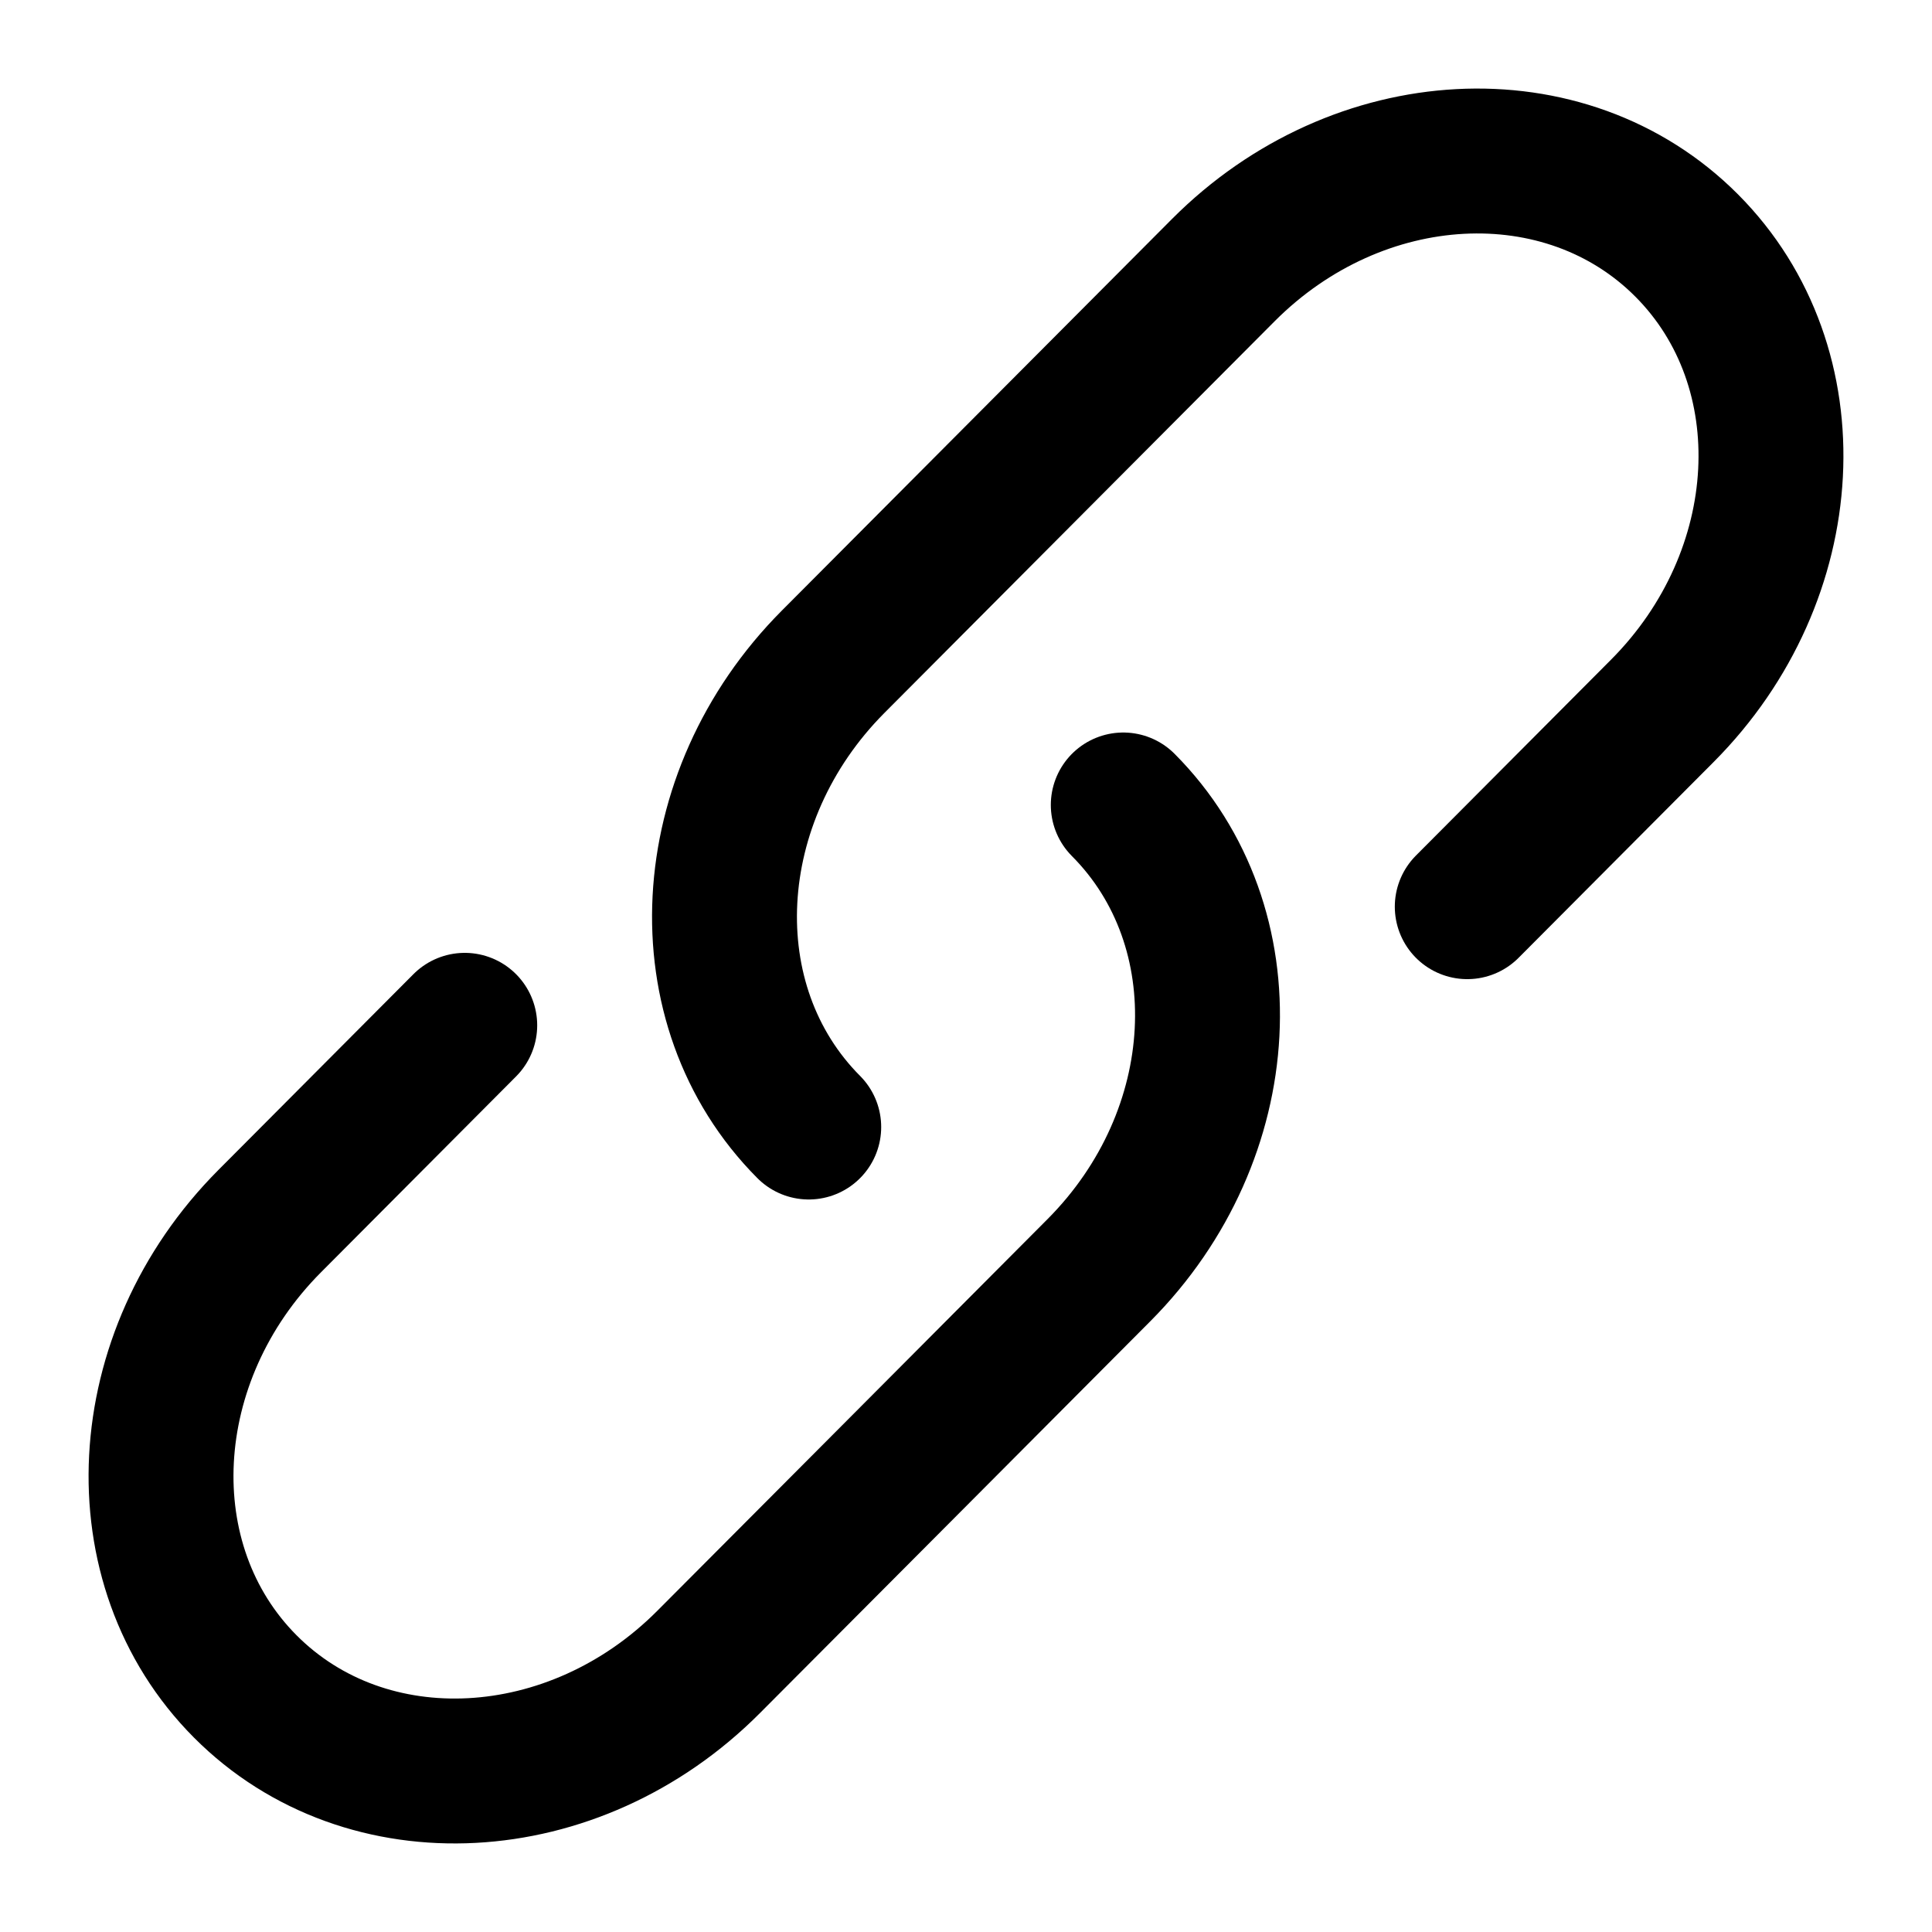 <svg width="20" height="20" viewBox="0 0 20 20" fill="none" xmlns="http://www.w3.org/2000/svg">
<g clip-path="url(#clip0_291_9125)">
<path d="M8.372 11.667C7.117 10.407 7.23 8.251 8.624 6.851L12.664 2.796C14.059 1.396 16.206 1.282 17.461 2.542C18.716 3.802 18.603 5.958 17.209 7.358L15.189 9.386" stroke="black" stroke-width="1.5" stroke-linecap="round"/>
<path d="M11.628 8.333C12.883 9.593 12.77 11.749 11.376 13.149L9.356 15.177L7.336 17.204C5.942 18.604 3.794 18.718 2.539 17.458C1.284 16.198 1.397 14.042 2.791 12.642L4.811 10.614" stroke="black" stroke-width="1.5" stroke-linecap="round"/>
</g>
<defs>
<clipPath id="clip0_291_9125">
<rect width="20" height="20" fill="white"/>
</clipPath>
</defs>
</svg>
